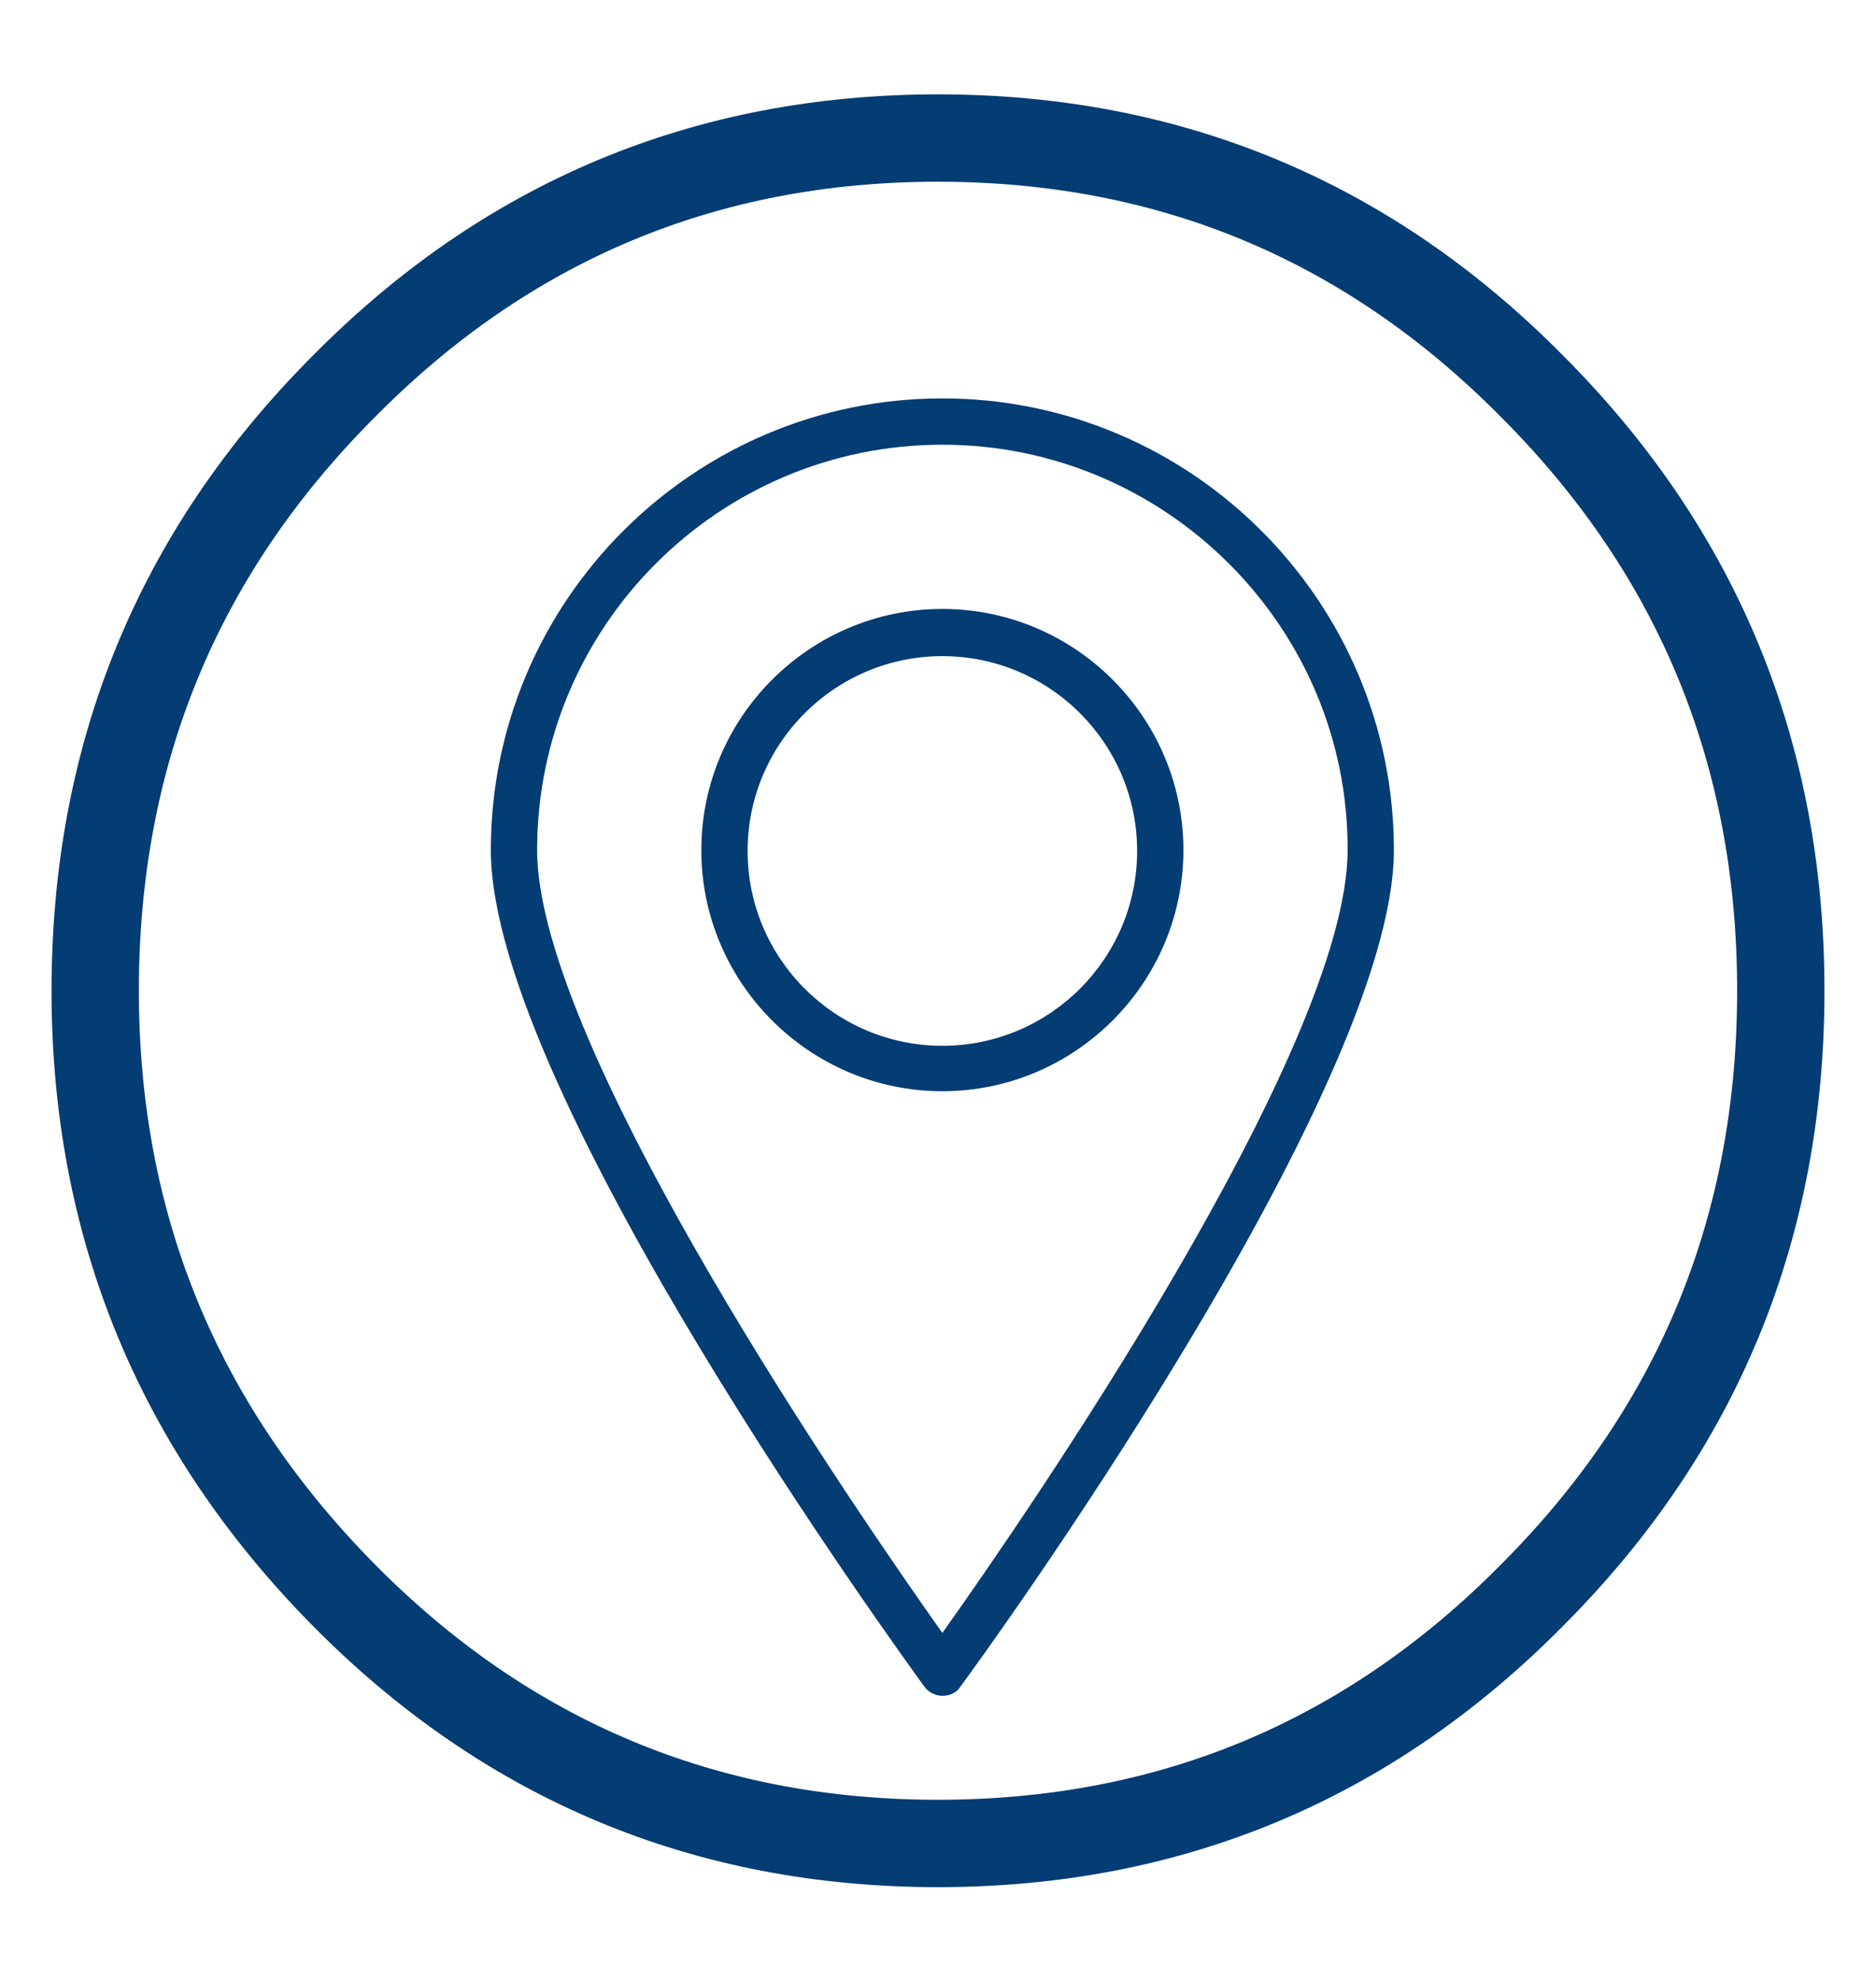 <?xml version="1.0" encoding="utf-8"?>
<!-- Generator: Adobe Illustrator 24.0.0, SVG Export Plug-In . SVG Version: 6.00 Build 0)  -->
<svg version="1.1" id="レイヤー_1" xmlns="http://www.w3.org/2000/svg" xmlns:xlink="http://www.w3.org/1999/xlink" x="0px"
	 y="0px" width="21.48px" height="22.67px" viewBox="0 0 21.48 22.67" style="enable-background:new 0 0 21.48 22.67;"
	 xml:space="preserve">
<style type="text/css">
	.st0{fill:none;stroke:#043C74;stroke-miterlimit:10;}
	.st1{fill:#043C74;}
</style>
<g>
	<g>
		<path class="st0" d="M20.39,11.34c0,2.7-0.94,5-2.83,6.9c-1.88,1.91-4.16,2.86-6.82,2.86c-2.66,0-4.94-0.95-6.82-2.86
			c-1.88-1.91-2.83-4.21-2.83-6.9c0-2.7,0.94-5,2.83-6.9c1.88-1.91,4.16-2.86,6.82-2.86c2.66,0,4.94,0.95,6.82,2.86
			C19.45,6.34,20.39,8.64,20.39,11.34z"/>
	</g>
	<path class="st1" d="M10.79,12.49c-1.52,0-2.76-1.24-2.76-2.76s1.24-2.76,2.76-2.76c1.52,0,2.76,1.24,2.76,2.76
		S12.31,12.49,10.79,12.49z M10.79,7.51c-1.23,0-2.23,1-2.23,2.23s1,2.23,2.23,2.23s2.23-1,2.23-2.23S12.02,7.51,10.79,7.51z"/>
	<path class="st1" d="M10.79,19.41c-0.08,0-0.16-0.04-0.21-0.11c-0.2-0.28-4.96-6.8-4.96-9.57c0-2.85,2.32-5.17,5.17-5.17
		c2.85,0,5.17,2.32,5.17,5.17c0,2.76-4.75,9.29-4.96,9.57C10.96,19.37,10.88,19.41,10.79,19.41z M10.79,5.09
		c-2.56,0-4.64,2.08-4.64,4.64c0,2.28,3.71,7.65,4.64,8.96c0.94-1.32,4.64-6.68,4.64-8.96C15.44,7.18,13.35,5.09,10.79,5.09z"/>
</g>
</svg>
